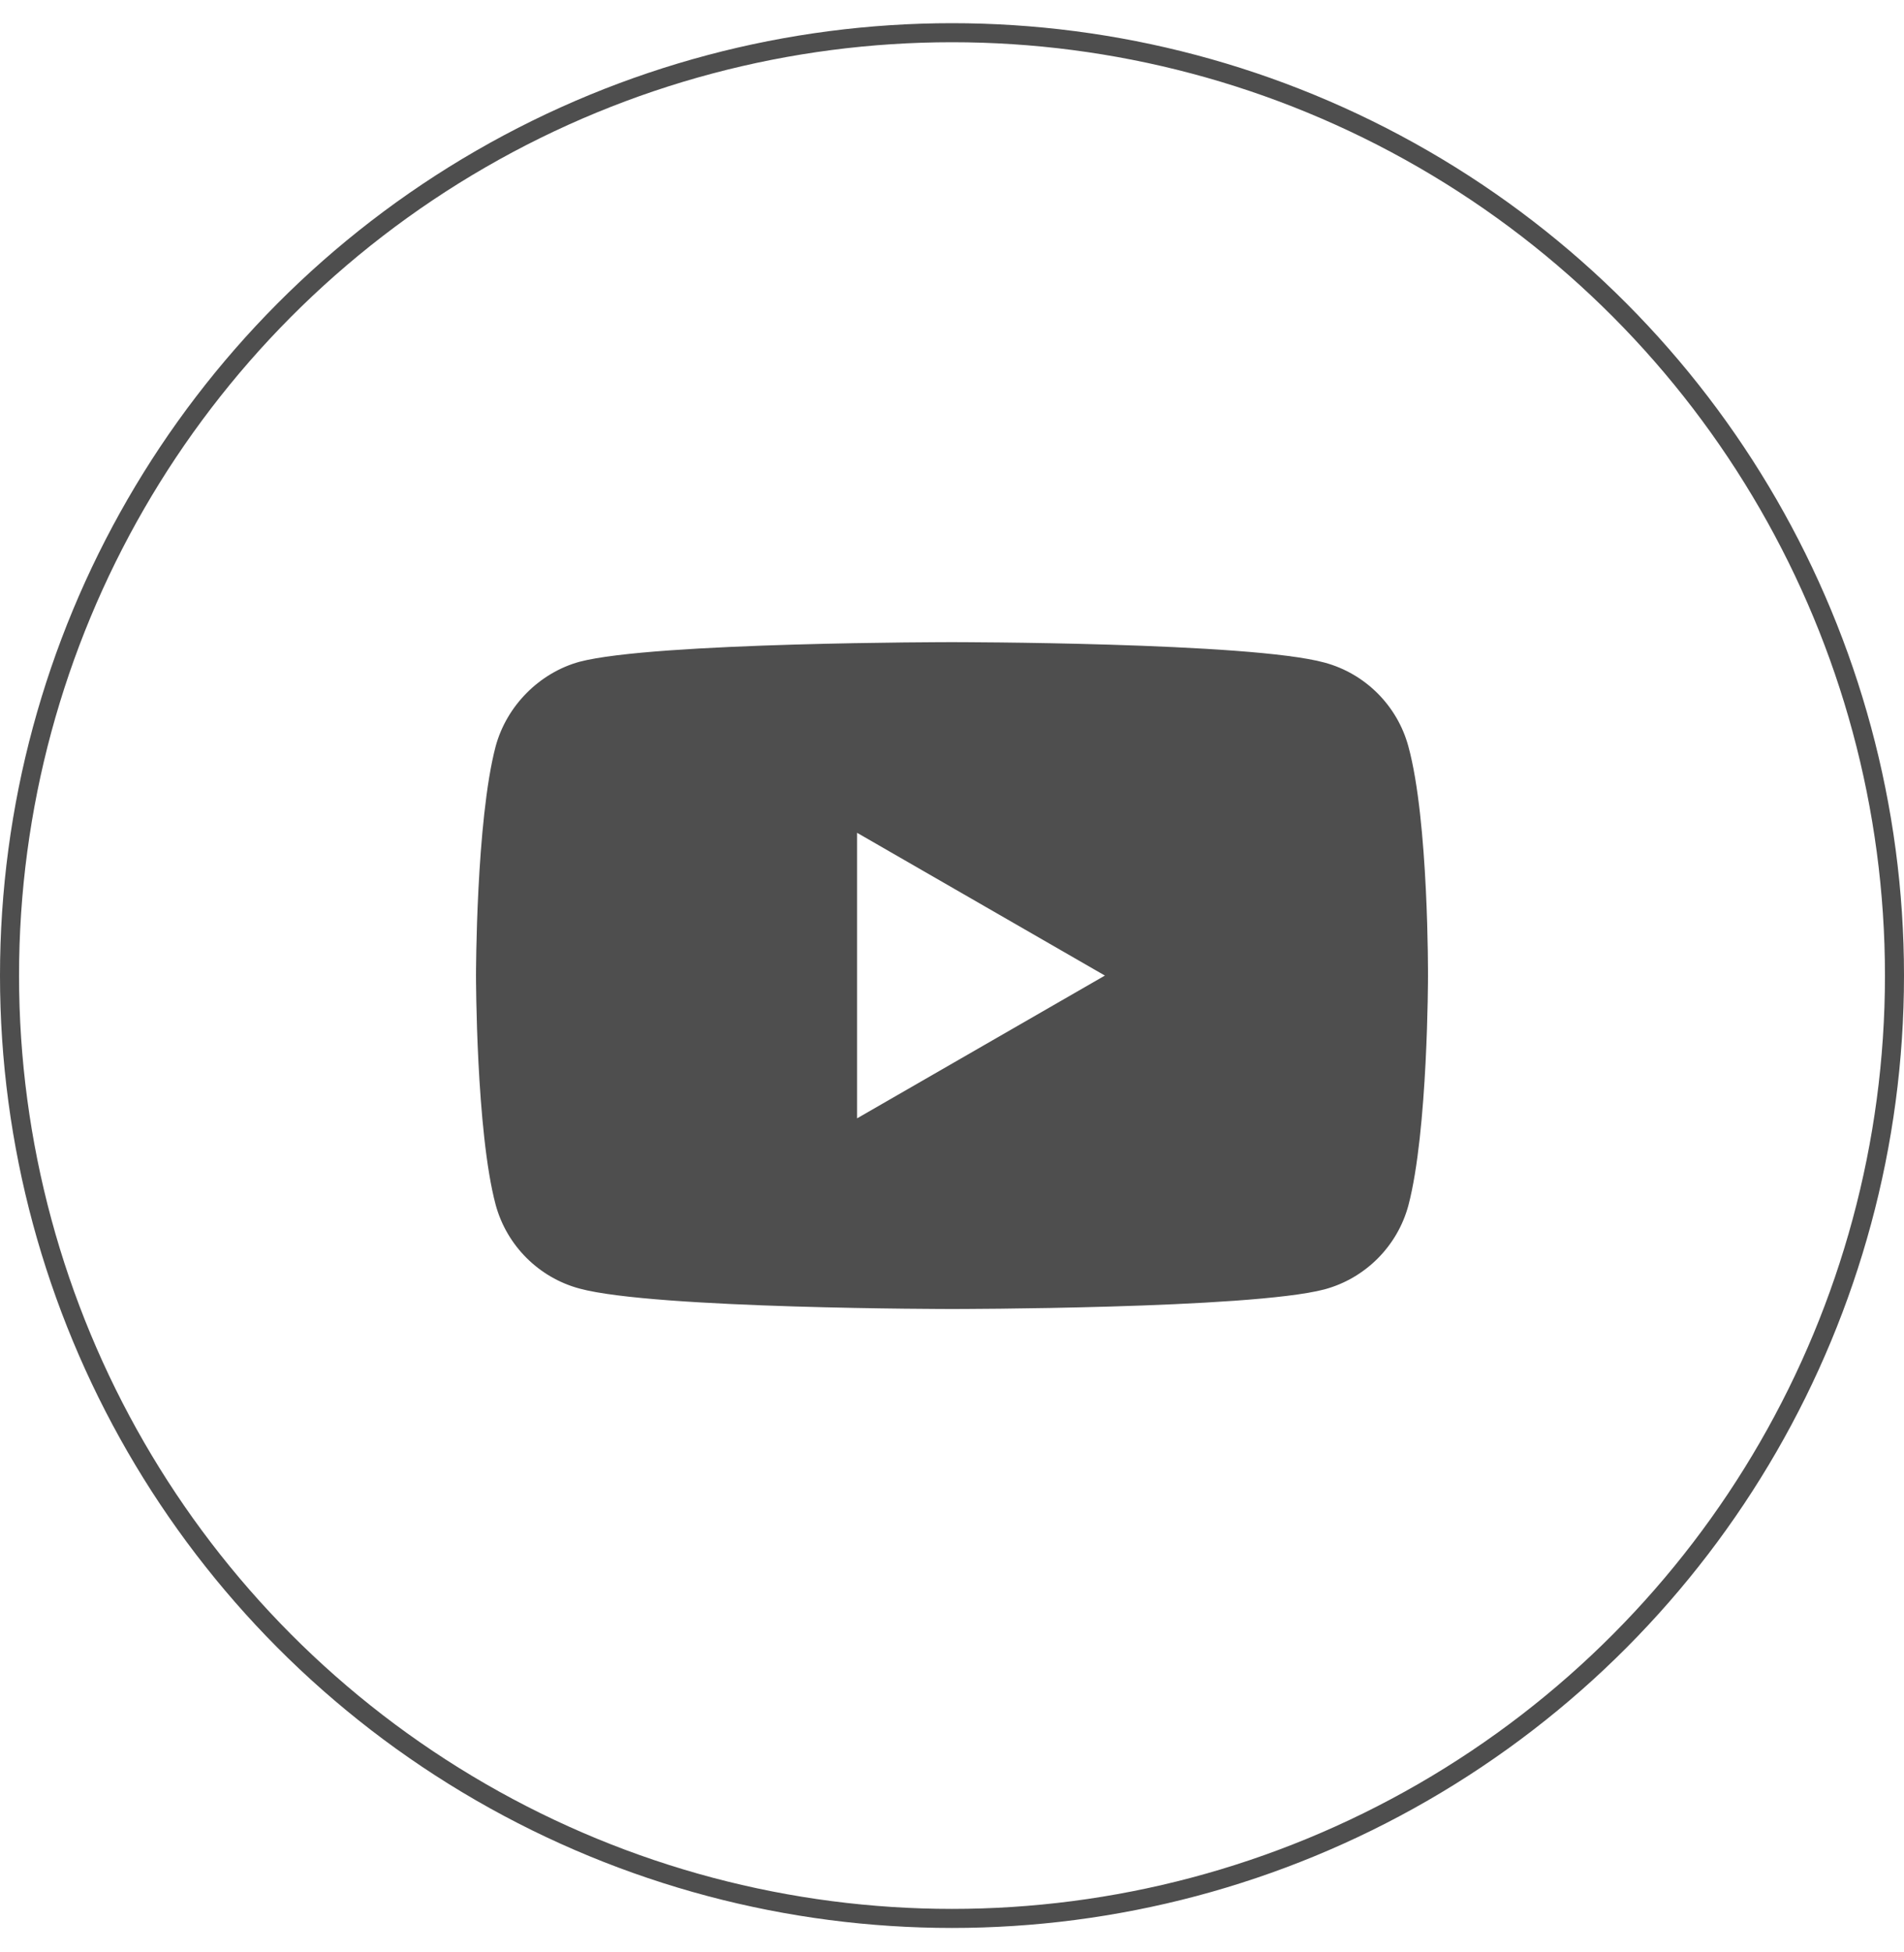 <?xml version="1.0" encoding="UTF-8"?> <svg xmlns="http://www.w3.org/2000/svg" width="40" height="41" viewBox="0 0 40 41" fill="none"> <path fill-rule="evenodd" clip-rule="evenodd" d="M27.825 13.914C28.682 14.144 29.357 14.82 29.588 15.676C30.016 17.241 30 20.503 30 20.503C30 20.503 30 23.749 29.588 25.314C29.357 26.171 28.682 26.846 27.825 27.077C26.26 27.489 20 27.489 20 27.489C20 27.489 13.756 27.489 12.175 27.06C11.318 26.83 10.643 26.154 10.412 25.297C10 23.749 10 20.487 10 20.487C10 20.487 10 17.241 10.412 15.676C10.643 14.82 11.334 14.128 12.175 13.897C13.74 13.485 20 13.485 20 13.485C20 13.485 26.26 13.485 27.825 13.914ZM23.212 20.487L18.006 23.485V17.489L23.212 20.487Z" fill="#4E4E4E"></path> <circle cx="20" cy="20.487" r="19.8" stroke="#4E4E4E" stroke-width="0.4"></circle> </svg> 